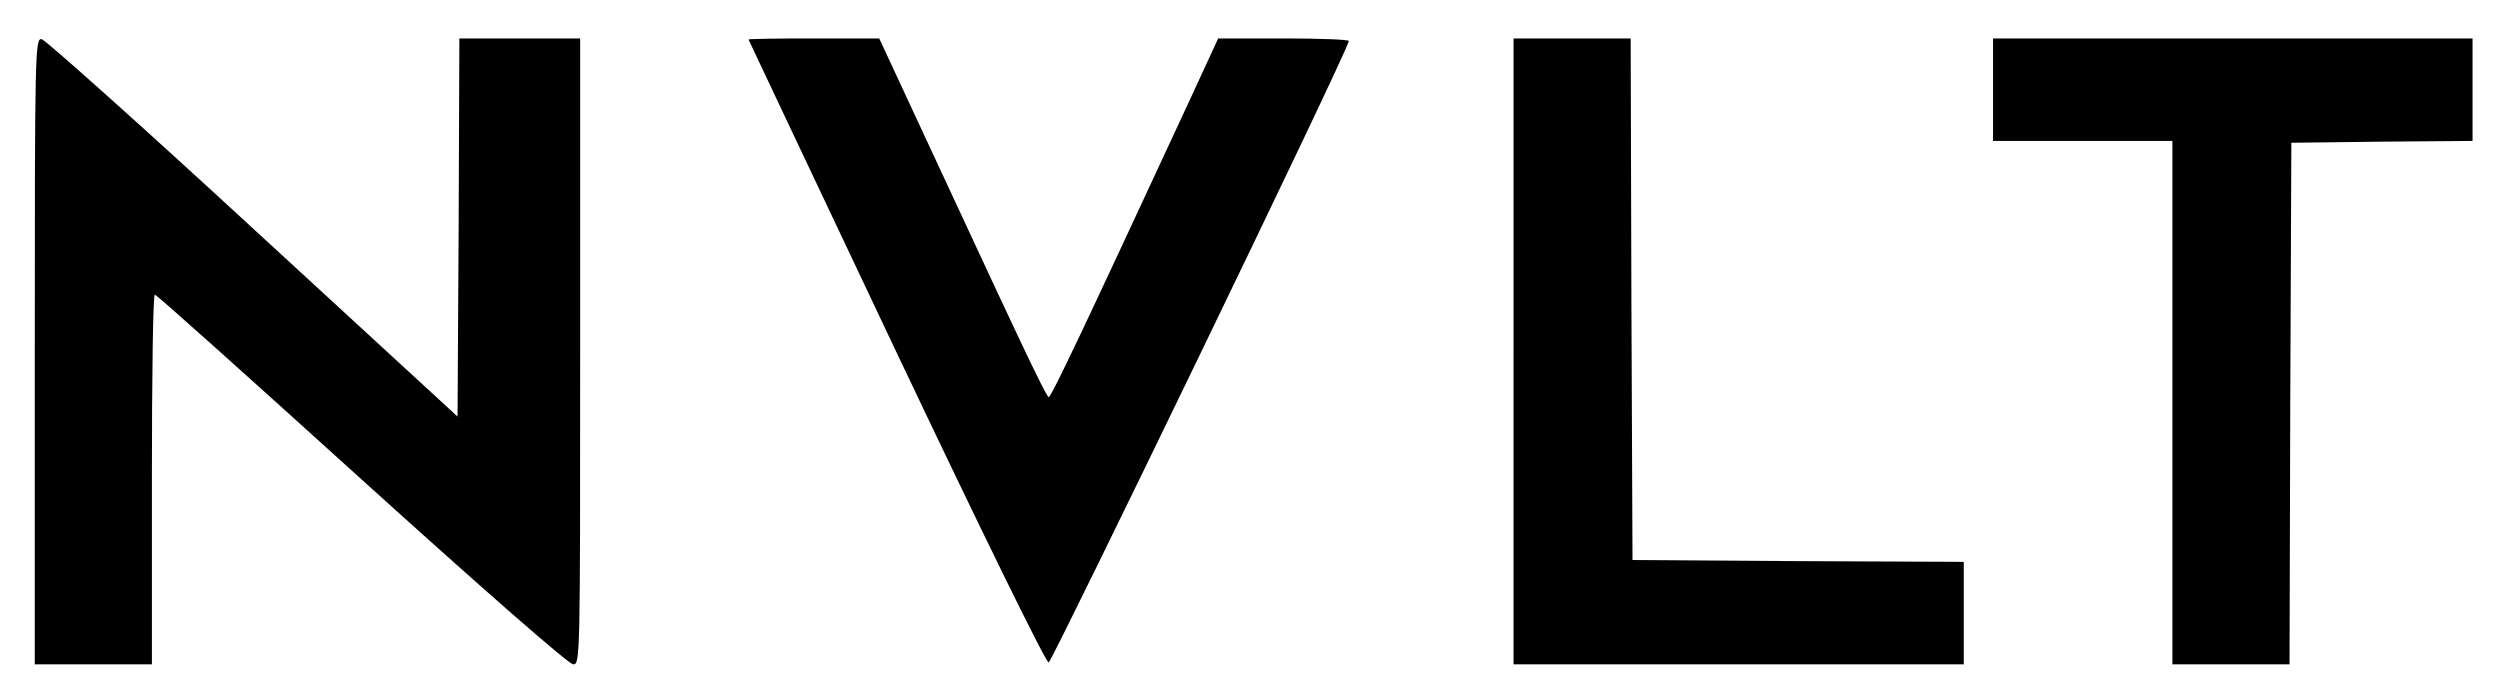 <?xml version="1.0" encoding="UTF-8"?>
<svg id="Layer_1" xmlns="http://www.w3.org/2000/svg" version="1.1" viewBox="0 0 683 191">
  <!-- Generator: Adobe Illustrator 30.0.0, SVG Export Plug-In . SVG Version: 2.1.1 Build 123)  -->
  <path d="M9.5,95.9v85.6h32v-50.5c0-27.8.3-50.5.8-50.5s25.8,22.7,56.5,50.5c33.5,30.3,56.6,50.5,57.8,50.5,1.9,0,1.9-1.4,1.9-85.5V10.5h-33l-.2,51.6-.3,51.7-55.9-51.4C38.4,34.1,12.4,10.9,11.4,10.7c-1.8-.3-1.9,2.4-1.9,85.2Z"/>
  <path d="M204.5,10.8c0,.1,18.2,38.5,40.3,85.2,23.6,49.7,40.9,85,41.7,85S368.3,13.8,368.5,11.2c0-.4-8-.7-17.8-.7h-17.9l-7.7,16.7c-29,62.5-37.9,81.3-38.6,81.3s-11-22.1-23.5-49l-22.8-49h-17.9c-9.8,0-17.8.1-17.8.3Z"/>
  <path d="M413.5,96v85.5h123v-28l-45.2-.2-45.3-.3-.3-71.3-.2-71.2h-32v85.5Z"/>
  <path d="M544.5,24.5v14h49v143h32l.2-71.3.3-71.2,24.8-.3,24.7-.2V10.5h-131v14Z"/>
</svg>